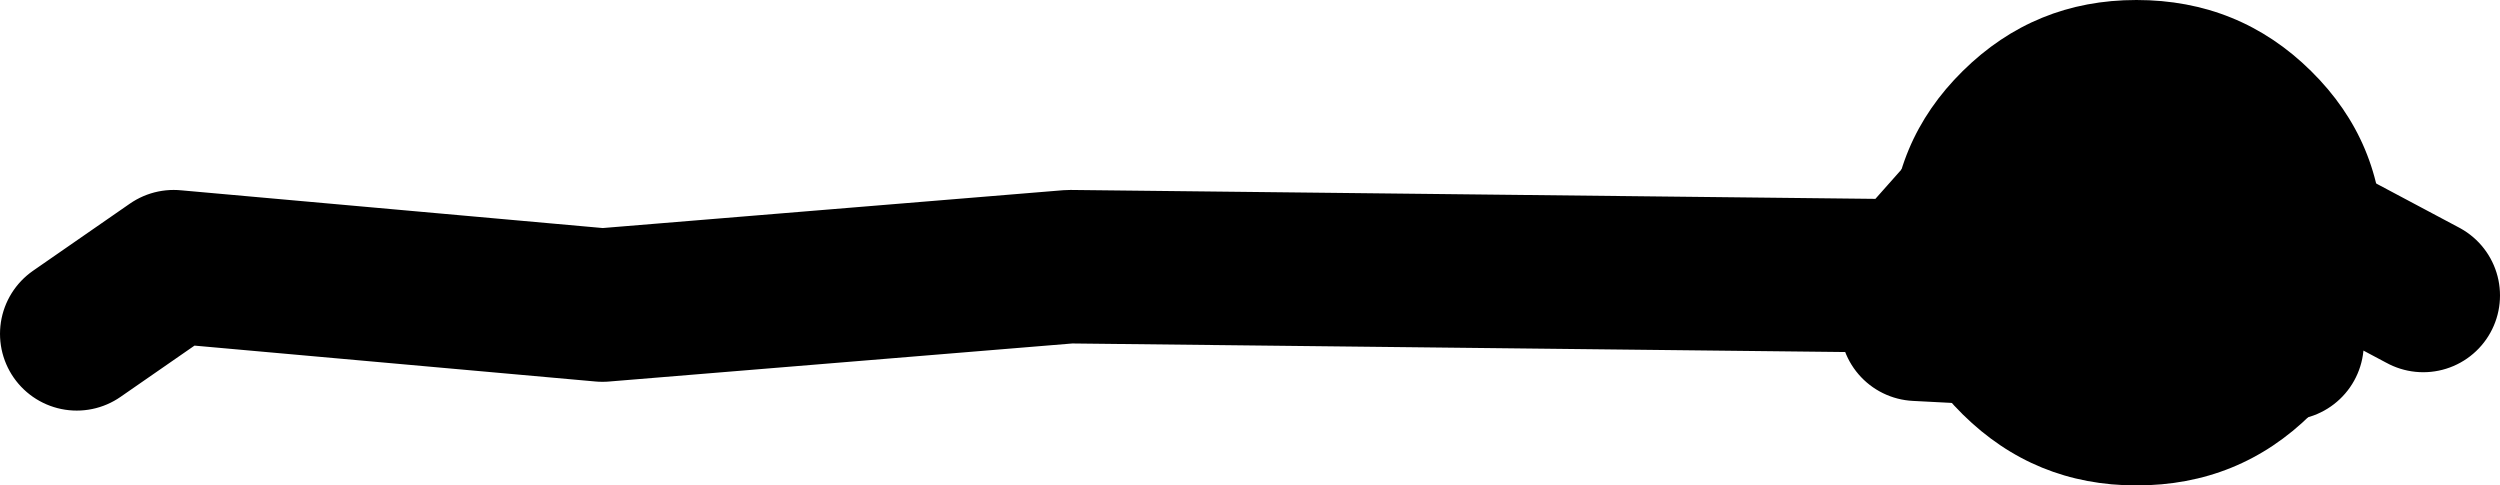 <?xml version="1.0" encoding="UTF-8" standalone="no"?>
<svg xmlns:xlink="http://www.w3.org/1999/xlink" height="25.3px" width="130.3px" xmlns="http://www.w3.org/2000/svg">
  <g transform="matrix(1.0, 0.0, 0.0, 1.0, -1.75, -27.1)">
    <path d="M102.15 40.5 L109.25 32.5 128.05 42.5 M120.95 45.0 L101.65 44.0 M102.65 41.5 L57.5 41.0 33.15 43.0 10.8 41.0 5.75 44.5" fill="none" stroke="#000000" stroke-linecap="round" stroke-linejoin="round" stroke-width="8.0"/>
    <path d="M125.95 39.75 Q125.95 34.5 122.2 30.8 118.45 27.1 113.1 27.1 107.8 27.1 104.05 30.8 100.3 34.5 100.3 39.75 100.3 45.0 104.05 48.7 107.8 52.4 113.1 52.4 118.45 52.4 122.2 48.7 125.95 45.0 125.95 39.75" fill="#000000" fill-rule="evenodd" stroke="none"/>
  </g>
</svg>
